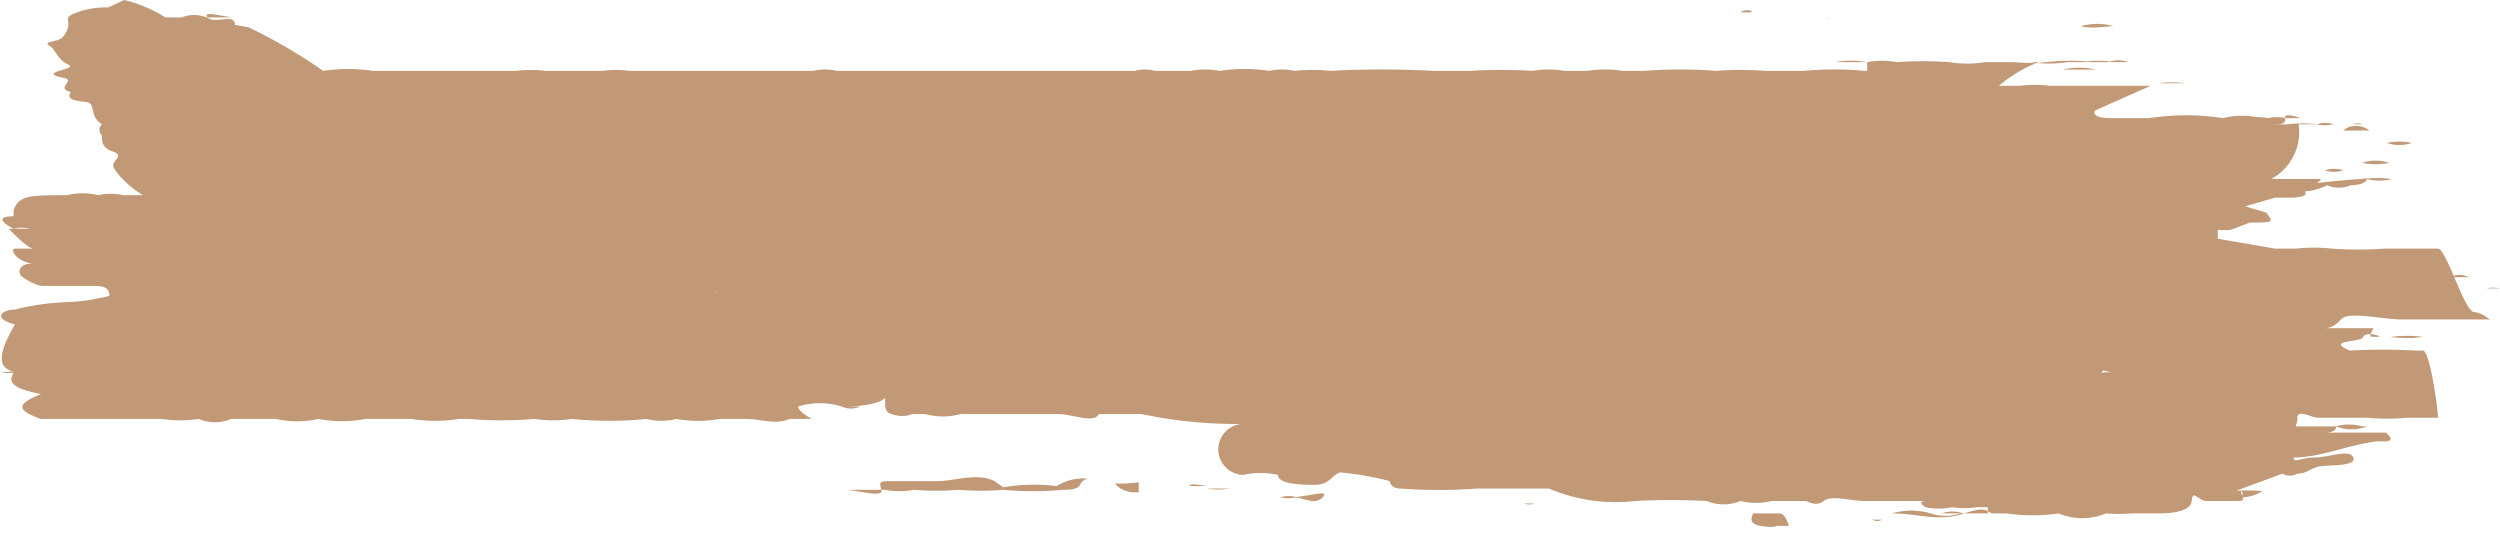 <?xml version="1.0" encoding="UTF-8"?> <svg xmlns="http://www.w3.org/2000/svg" viewBox="0 0 20.11 4.38"> <defs> <style>.cls-1{fill:#c19976;}</style> </defs> <title>Ресурс 1</title> <g id="Слой_2" data-name="Слой 2"> <g id="Layer_1" data-name="Layer 1"> <path class="cls-1" d="M8.07,3.92,8,3.87c-.14-.07-.32,0-.46,0l-.34,0c-.13,0-.13,0-.11.07s-.2,0-.29,0c.12,0,.24,0,.32,0a.59.59,0,0,0,.23,0,2.17,2.17,0,0,0,.36,0,2.11,2.11,0,0,0,.36,0,2.54,2.54,0,0,0,.48,0c.19,0,.1-.06.2-.09a.4.4,0,0,0-.25.06A1.48,1.48,0,0,0,8.07,3.92Z"></path> <path class="cls-1" d="M9.05,3.89s-.06,0-.08,0,0,0,0,0,.05.08.19.07l0-.08Z"></path> <path class="cls-1" d="M19.27,3a1.63,1.63,0,0,0-.39,0A.73.73,0,0,0,19.27,3Z"></path> <path class="cls-1" d="M19.24,2.25a.54.54,0,0,0,.28,0A.51.51,0,0,0,19.24,2.25Z"></path> <path class="cls-1" d="M17,.21a.48.48,0,0,0-.26,0C16.8.23,16.88.22,17,.21Z"></path> <path class="cls-1" d="M17.58.67v0a.78.78,0,0,0-.22,0l0,0Z"></path> <path class="cls-1" d="M10.39,4c.11,0,.18.07.25,0S10.5,4,10.39,4Z"></path> <path class="cls-1" d="M19.22,1.31a.35.35,0,0,0-.22,0A.57.57,0,0,0,19.22,1.31Z"></path> <path class="cls-1" d="M19.49,2.82h-.13v0c.05,0,.15,0,.15,0s0,0-.08,0a4.69,4.69,0,0,0-.53,0h0c-.2-.09.09-.06.11-.11s.17,0,.12,0-.12,0-.18,0l-.06,0s0,0,0,0l.25,0h.09a.92.92,0,0,0,.26,0h0a1,1,0,0,0-.26,0l-.14,0h0c-.05,0,0-.05,0-.07l-.14,0-.05,0,0,0h0c.06,0,.13,0,.13,0h-.32s.06,0,.12-.07.33,0,.5,0,.12,0,.17,0h.44s.1,0,.09,0-.05-.05-.13-.06S19.68,2,19.61,2l.1,0s-.06,0-.09,0h-.44a3,3,0,0,1-.42,0h0a1.35,1.35,0,0,0-.29,0l-.17,0-.46-.08s0,0,0,0l0-.07s0,0,0,0l.1,0,.16-.06c.19,0,.19,0,.13-.08h0l-.17-.05.24-.07.13,0s.15,0,.11-.05l0,0h0a.48.48,0,0,0,.18-.05.24.24,0,0,0,.19,0s.12,0,.13-.05a.4.4,0,0,0,.2,0,1,1,0,0,0-.25,0h0a6,6,0,0,0-.61.07h0s0,0,.06,0,.19,0,.23-.07l-.4,0,0,0h0A.43.43,0,0,0,18.49,1h.14a.32.32,0,0,0,.14,0,0,0,0,0,0,0,0,.19.19,0,0,0-.13,0,1,1,0,0,0-.24,0s-.09,0-.14,0l-.08,0h.09c.08,0,.12,0,.11-.05s.13,0,.12,0-.07,0-.11,0a.39.39,0,0,0-.15,0,.38.38,0,0,0-.15,0h-.27c-.05,0-.11,0-.14,0l.18,0a1.84,1.84,0,0,0,.33,0,.65.65,0,0,0-.31,0,1.94,1.94,0,0,0-.59,0H17c-.06,0-.17,0-.15-.06L17.3.69v0c-.32,0-.65,0-1,0h-.1s0,0,0,0h-.29c-.15,0,0,0,0,0l.15,0h.05l.19,0c.06,0,.15,0,.19,0a1,1,0,0,0-.24,0h-.12l-.05,0A1.07,1.07,0,0,1,16.4.5a.43.43,0,0,0,.16,0h0s.15,0,.11,0,0,0,0,0H17l.12,0a.22.22,0,0,0-.16,0,.41.41,0,0,0-.19,0,.67.67,0,0,0-.2,0h-.18s-.08,0-.09,0l.25,0h.33s.12,0,.1,0a.2.2,0,0,0-.13,0,1.7,1.7,0,0,0-.39,0h0l-.19,0h0l0,0s0,0,0,0l0,0h.05a1.07,1.07,0,0,0,.31,0h0c.06,0,.12,0,.1,0s-.1,0-.16,0a2.22,2.22,0,0,1-.37,0l-.23,0a.9.9,0,0,1-.29,0,2.88,2.88,0,0,0-.42,0h0a.65.65,0,0,0-.24,0,.73.73,0,0,0-.26,0l.26,0h0s0,.05,0,.07h0l.08,0,.46,0v0c-.07,0-.13,0-.2,0H15a2.64,2.64,0,0,0-.49,0h0l-.31,0a2.61,2.61,0,0,0-.4,0,3.58,3.58,0,0,0-.57,0h-.18a.87.87,0,0,0-.28,0h-.19a.7.7,0,0,0-.25,0h0a4.35,4.35,0,0,0-.51,0h-.29a7.61,7.61,0,0,0-.83,0,1.41,1.41,0,0,0-.29,0,.45.45,0,0,0-.2,0,1.34,1.34,0,0,0-.4,0,.59.59,0,0,0-.23,0H9.29a.29.29,0,0,0-.16,0H9c-.14,0-.27,0-.4,0h0s0,0,0,0h0s0,0,0,0l-.54,0c-.45,0-.89,0-1.33,0a.41.41,0,0,0-.19,0H6.22l0,0h0l0,0c-.11,0-.23,0-.32,0h0c-.06,0-.15,0-.23,0H5.06a.74.74,0,0,0-.21,0H4.39a1,1,0,0,0-.24,0H3.81c-.23,0-.46,0-.69,0H3a1.34,1.34,0,0,0-.4,0A4.28,4.28,0,0,0,2,.22L1.89.2c0-.1-.17,0-.22-.06s.15,0,.21,0h0c.07,0,.2,0,.19,0s-.14,0-.22,0H1.66a.27.27,0,0,0-.2,0H1.33A1.12,1.12,0,0,0,1,0H1L.87.06A.66.66,0,0,0,.62.1h0S.56.12.55.14s0,0,0,.07v0l0,0S.53.3.47.32.35.34.4.37.46.48.55.52.26.58.53.63C.59.66.45.71.57.74.53.8.6.81.69.82S.71.93.82,1a.06.06,0,0,0,0,.09c0,.05,0,.1.09.13s0,.07,0,.11.12.17.24.24h0l-.06,0-.1,0a.45.45,0,0,0-.2,0,.52.52,0,0,0-.25,0c-.29,0-.39,0-.43.12l0,.05,0,0h0c-.17,0-.06.07,0,.1h0a.25.25,0,0,1,.13,0l0,0s-.12,0-.17,0,0,0,0,0S.22,2,.27,2h0s0,0,.09,0H.52a.35.35,0,0,0-.15,0c-.09,0-.21,0-.25,0s0,.1.14.12h0v0c-.1,0-.12.06-.09.1v0s.09.07.17.08H.52s.11,0,.13,0,0,0,.08,0,.15,0,.15.08h0a1.63,1.63,0,0,1-.33.05,1.94,1.94,0,0,0-.43.06c-.1,0-.19.07,0,.12C-.06,2.92,0,3,.22,3l0,0a.56.56,0,0,0-.22,0l.11,0v0c-.07.1.07.14.22.17-.2.08-.2.13,0,.2H.75l.32,0v0h0s0,0,0,0l.23,0a1,1,0,0,0,.3,0,.33.33,0,0,0,.26,0h.19l.17,0h0a.77.77,0,0,0,.34,0,1,1,0,0,0,.38,0H3l.31,0a1.2,1.2,0,0,0,.38,0h.08a3.15,3.15,0,0,0,.53,0h0a1,1,0,0,0,.3,0h0a3,3,0,0,0,.6,0s0,0,0,0h0v0a.49.49,0,0,0,.24,0h0a1,1,0,0,0,.35,0H6c.13,0,.23.05.35,0h.18s.07,0,.07,0l-.07,0s-.11-.06-.11-.1a.59.59,0,0,1,.35,0,.18.18,0,0,0,.15,0s0,0-.07,0,.21,0,.27-.07h0l0,0,0,.06s0,.06.05.07a.23.23,0,0,0,.17,0h.1a.54.54,0,0,0,.29,0H8.5c.13,0,.3.08.34,0H9s.14,0,.18,0a3.71,3.71,0,0,0,.83.08A.1.1,0,0,0,10,3.82a.66.66,0,0,1,.28,0c0,.07.16.08.29.08s.13-.07.21-.1a2.57,2.57,0,0,1,.4.07s0,.06.09.06a4.09,4.09,0,0,0,.61,0h.27s.09,0,.07,0h-.09l0,0c.11,0,.22,0,.33,0h0a1.36,1.36,0,0,0,.69.1,5.62,5.62,0,0,1,.58,0,.35.35,0,0,0,.27,0,.52.52,0,0,0,.25,0h.28s.08.05.14,0,.22,0,.33,0h.24l.25,0s-.08,0,0,.05a.49.49,0,0,0,.21,0,.67.67,0,0,0,.2,0l.09,0v0l0,.05h-.2a.24.24,0,0,0-.17,0s0,0,.07,0l.08,0h0a.39.39,0,0,1-.24,0,.54.54,0,0,0-.31,0c.21,0,.37.07.58,0s.17,0,.24,0h.1a1.48,1.48,0,0,0,.42,0,.49.49,0,0,0,.38,0,1.23,1.23,0,0,0,.2,0c.09,0,.17,0,.22,0s.26,0,.27-.1.05,0,.12,0l.16,0,.05,0c.1,0,.09,0,.07-.06S18.08,4,18,4h0l0,0a.33.33,0,0,0,.2-.05,1.69,1.69,0,0,0-.25,0h-.14v0a.35.35,0,0,0,.17,0h0l.38-.14a.12.12,0,0,0,.12,0c.08,0,.11-.05.19-.06s.29,0,.26-.07-.2,0-.31,0-.17.05-.17,0c.22,0,.43-.1.67-.13h.1l.18,0-.21,0h0s.09,0,0-.07h0c.06,0,.13,0,.11,0s-.08,0-.13,0H19.1l-.25,0-.14,0s.09,0,.08-.05h0a.34.34,0,0,0,.25,0c.06,0,.15,0,.16,0s0,0,0,0-.15,0-.16,0H19a.37.37,0,0,0-.21,0h-.18s-.1,0-.13,0,0,0,0-.07.12,0,.16,0l.21,0h0l.19,0a1.76,1.76,0,0,0,.33,0l.12,0c.05,0,.11,0,.12,0S19.55,2.82,19.49,2.82ZM16.71.43ZM.71.24Zm11.54,0h0Zm6.18,1.71ZM10.5,3.75ZM17.35,2s.06,0,0,0ZM4.2,3.67l0,0h0s0,0,0,0Zm14.13-1.1ZM14.7,3.81h0ZM5.35,3.59h0ZM1.61,3.26h0S1.61,3.27,1.61,3.26ZM15,.62h0A0,0,0,0,0,15,.62Zm2.88,2h0ZM9.26.51l.14,0h0l-.14,0ZM2.91,3.29ZM2.74,1.43h0Zm12.42,2ZM5.48,3h0ZM5.59,3h0ZM3.1,2h0ZM7,1V1h0S7,1,7,1Zm8.78,1.4h0ZM9.7,1Zm6.14,2.15h0Zm-9.09-.6Zm1.08-.79h0Zm-.11,0h0Zm3.74.14h0Zm-5.55.27-.06,0h0l.07,0ZM8.42,2h0Zm-.19.25ZM8,1.81H8Zm-2.42.48h0Zm.17.06h0S5.76,2.34,5.76,2.35Zm2.46-.13ZM11.34,2Zm1.6.25Zm.75-.07h0ZM7.52,1.9h0Zm-1.65.55Zm1.44-.13h0ZM6,1.88H6Zm1.06.56h0Zm3-.34h0a.21.21,0,0,0-.12,0h0A.23.23,0,0,0,10.12,2.1ZM5.31,1.87h0Zm5,.37Zm.51-.07h0ZM12,2.36Zm1.44.28h0Zm-2-1.33,0,0h0l0,0Zm-.06,0ZM5.29,1.8h0Zm-.72.48h0Zm.32.07h0Zm5.64,0h0Zm.14,0Zm1.6,0h0v0h0S12.26,2.37,12.27,2.38Zm.86.27Zm.22-.86h0s0,0,0,0h0Zm-.75-.16v0Zm.3-.42s0,0,0,0h0Zm-.1,0Zm-.52,1.29s0,0,.08,0h0a.15.15,0,0,0-.08,0Zm.62.27Zm0,0Zm1.1,0Zm.68-.52h0Zm-1.78-.78h0ZM9.17,1.23h0Zm-.33,0h0a0,0,0,0,1,0,0ZM7.5,2.61Zm3.43-.14Zm1.24,0h0ZM16.08,3Zm-3.7-1.85ZM12.15,2.7Zm4.21.35Zm-.68-.5ZM13.56,1.26h0ZM9.09,1.18h0Zm-4.81.61ZM4.05,2h0Zm3.54.79Zm2.31-.1Zm.47-.1Zm1.73.14h0Zm1.34.3Zm2.71.25h0Zm.49-.17h0Zm.19-.13Zm.09,0S17,3,17,3h0a.23.23,0,0,0-.1,0ZM8.09,1.16h0a0,0,0,0,0,0,0H8l0,0s0,0,0,0ZM6,1.15H6Zm-.38,0Zm.2,1.66h0ZM12,2.71Zm-1.16,0h0l0,0Zm5.75,0h0ZM14.1,1.48Zm0-.24ZM7.31,1.17ZM3.8,2.43Zm7,.38Zm4.39-1.4ZM13.93.89h0Zm-9.75.28ZM2.79.75Zm.67,1.14h0Zm-.21.23h0Zm.53.57h0Zm5,.29Zm3.78.09Zm3.17.17v0Zm.51.44h0Zm-1-2.34h0ZM14.42,1h0l0,0h0S14.42,1,14.42,1Zm-1-.22Zm-4-.08Zm-.1.09ZM6.57,1Zm-3.23.73h0Zm.79,1.16h0ZM8.61,3h0S8.61,3,8.61,3Zm.28,0h0Zm.44,0h0Zm4.58.28Zm1.28,0h0ZM11.43.79Zm-.25,0ZM10,.77h0ZM3.4,1.44Zm-.19,1h0Zm11.29.92Zm.6.07h0s0,0,0,0ZM17,3.32h0s0,0,0,0ZM15.74,2.13ZM14.61.88h0ZM12.68.63ZM9.74.63Zm-.81,0Zm-.29,0ZM3,.75H3ZM1.88,1Zm.6.23Zm-.11,1Zm0,.72h0ZM5,3.18Zm10.81.62h0Zm1.27-.53h0Zm.32-.48h0ZM14.05.59h0ZM2,.82H2ZM2,1.91H2Zm1.39.89h0Zm-1.26.14s0,0,0,0l0,0Zm6.19.25h0Zm1.51,0h0Zm7.71-.36h0ZM14.43.71ZM11.08.5Zm-.94,0h0Zm-.88,0h0ZM4.76.75h0ZM2,1.13h0l0,0S2,1.14,2,1.13Zm.33.61h0ZM2.21,2.81Zm3,.58h0Zm.26-.17h0Zm11.66.56h0Zm-.26-2.27Zm-.33-.4h0s0,0,0,0ZM10.64.44h0ZM9.32.47Zm-2,.08h0ZM2.11.49h0Zm.54,2.18Zm-1.17.44h0Zm-.58,0Zm2.25.3h0Zm.92.11Zm2.81-.28h0Zm1.81,0h0v0h0Zm.62,0h0Zm7.31.58Zm.07-.06Zm.66-1.77h0Zm-.8-.2ZM17,1.77Zm-.21-.33ZM16.68,1h0Zm-1,.08h0Zm-1-.75h0ZM13.19.43h0Zm-1.25,0Zm-1.08,0h0s0,0,0,0h0ZM9.33.44h0ZM4.49.47ZM1.82.49ZM1.48.5h0Zm.34,1.3h0Zm-.75.3h0Zm.9.32Zm.29,0ZM5.69,3.7Zm8.61.07h0ZM16.63,4h0Zm1.7-1.44Zm-3-1.88ZM12.64.36h0ZM5.28.42h0ZM1.18.56h0Zm.57.12h0ZM1.67,1.81h0s0,0,0,0A0,0,0,0,0,1.67,1.81ZM.79,3h0Zm5.48.34Zm12.27-.81ZM18.06,2ZM15.48.75Zm.29-.52h0ZM14.42.37h0Zm-.34,0Zm-1.43,0Zm-1.58,0h0ZM9.22.32ZM8.94.41h0ZM1.21.71h0ZM12.1,3.85h0Zm5.53-2.66ZM15.7.81ZM9.21.23ZM4.58.31h0ZM1.06.72H1S1.05.72,1.06.72Zm-.14,1ZM.4,3.09h0l0,0h0S.4,3.1.4,3.09Zm1.28.5h0Zm.83,0Zm.3.09h0Zm14.07.48Zm1.29-1h0ZM18,1.45h0l.07,0h0A.08.08,0,0,0,18,1.45ZM18.39,1ZM17.51.9h0S17.5.89,17.51.9Zm-2-.63Zm-.68,0h0Zm-.14,0Zm-.9,0Zm-.16,0h0ZM12.3.16ZM3.05.24h0ZM.89,1.06Zm0,.67H.79A.18.18,0,0,0,.92,1.73Zm2.35,2h0ZM4,3.76H4S4,3.77,4,3.76Zm1.77.09h0Zm3-.18h0ZM13,3.9ZM16,4.26h0Z"></path> <path class="cls-1" d="M19.6,2.31a.57.57,0,0,0-.26,0A.56.56,0,0,0,19.6,2.31Z"></path> <path class="cls-1" d="M14.32,4.13h-.09c-.06,0-.14,0-.13,0s-.06.08.06.1.12,0,.14,0,.09,0,.09,0S14.36,4.13,14.32,4.13Z"></path> <path class="cls-1" d="M9.57,3.91s.08,0,.14,0,0,0,0,0S9.56,3.88,9.57,3.91Z"></path> <path class="cls-1" d="M14.71,4.14h-.06s0,0,.06,0h0S14.74,4.14,14.71,4.14Z"></path> <path class="cls-1" d="M19.4,1.15a.46.46,0,0,0-.2,0A.31.31,0,0,0,19.4,1.15Z"></path> <path class="cls-1" d="M15.06,4.18l0,0a.08.08,0,0,0,.08,0l-.06,0Z"></path> <polygon class="cls-1" points="18.99 2.36 18.98 2.35 18.98 2.36 18.98 2.36 18.99 2.36"></polygon> <path class="cls-1" d="M19.17,2.34a.5.5,0,0,0-.18,0A.19.19,0,0,0,19.17,2.34Z"></path> <path class="cls-1" d="M19.69,2.42c-.05,0-.12,0-.14,0S19.66,2.46,19.69,2.42Z"></path> <path class="cls-1" d="M10.55,4l.1,0h0l.07,0S10.62,4,10.55,4Z"></path> <path class="cls-1" d="M10.3,4V4a.27.27,0,0,0,.13,0A.22.22,0,0,0,10.3,4Z"></path> <path class="cls-1" d="M.65,2.56H.6l0,0H.7Z"></path> <path class="cls-1" d="M9.71,3.93a.56.56,0,0,0,.18,0l-.21,0Z"></path> <path class="cls-1" d="M12.26,4.05s0,0,0,0a.11.11,0,0,0,.08,0v0Z"></path> <path class="cls-1" d="M19.46,2.38h0a.29.29,0,0,0,.16,0C19.54,2.35,19.49,2.35,19.46,2.38Z"></path> <path class="cls-1" d="M18.24,1.6s0,0,0,0l.07,0,0,0Z"></path> <path class="cls-1" d="M14.72.15h.12s-.06,0-.11,0S14.71.14,14.72.15Z"></path> <path class="cls-1" d="M19.71,2.23h.15A.16.16,0,0,0,19.71,2.23Z"></path> <path class="cls-1" d="M20,2.32s-.1,0-.14,0H20s.09,0,.11,0A.26.26,0,0,0,20,2.32Z"></path> <path class="cls-1" d="M16.86.56a.59.59,0,0,0-.27,0l.26,0s0,0,0,0h0c.06,0,.13,0,.16,0Z"></path> <path class="cls-1" d="M14.09.09A.09.09,0,0,0,14,.1a0,0,0,0,0,0,0,0,0,0,0,0,.06,0S14.1.1,14.09.09Z"></path> <path class="cls-1" d="M19,1l0,0a.08.08,0,0,0-.07,0s0,0,0,0Z"></path> <path class="cls-1" d="M18.85,1.37a.25.25,0,0,0-.15,0A.24.24,0,0,0,18.85,1.37Z"></path> <path class="cls-1" d="M18.85,1.05c-.06,0-.14,0-.19,0s.12,0,.17,0h.23C19,1,18.9,1,18.85,1.05Z"></path> <path class="cls-1" d="M19,2.29l.09,0,0,0H19S19,2.28,19,2.29Z"></path> <path class="cls-1" d="M18.75,3a.23.23,0,0,0-.2,0,.47.47,0,0,0,.24,0s.1,0,.09,0S18.79,3,18.75,3Z"></path> </g> </g> </svg> 